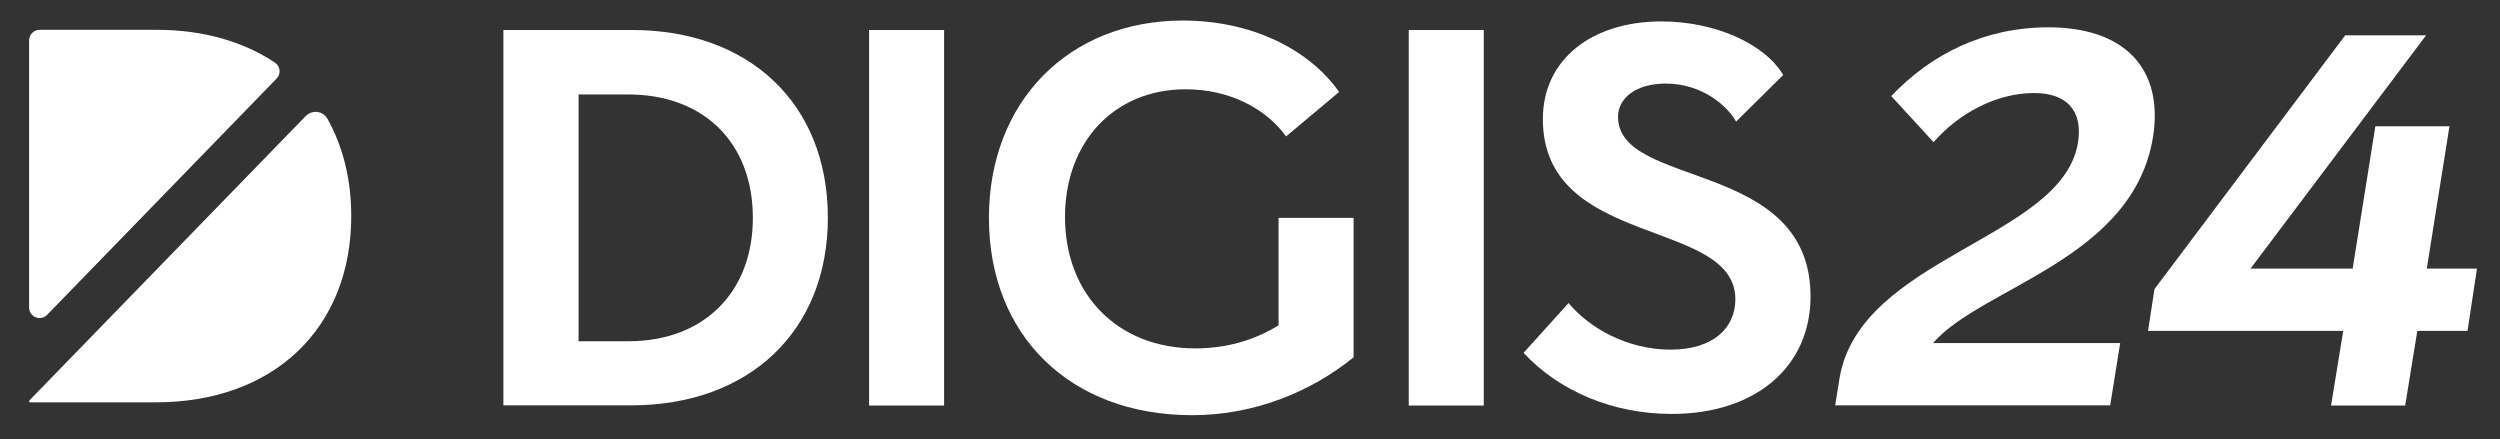 <?xml version="1.0" encoding="utf-8"?>
<!-- Generator: Adobe Illustrator 23.0.1, SVG Export Plug-In . SVG Version: 6.00 Build 0)  -->
<svg version="1.1" id="Calque_1" xmlns="http://www.w3.org/2000/svg" xmlns:xlink="http://www.w3.org/1999/xlink" x="0px" y="0px"
	 viewBox="0 0 1400 246" style="enable-background:new 0 0 1400 246;" xml:space="preserve">
<rect x="0" y="0" width="1400" height="246" fill="#333333" stroke="none"/>
<style type="text/css">
	.st0{fill:#FFFFFF;}
</style>
<g>
	<g>
		<path class="st0" d="M281.9,16.8H354c65.2,0,109.6,40.9,109.6,105.1c0,63.4-43.9,105.1-110.2,105.1h-71.5V16.8z M351.9,191.1
			c42.4,0,69.7-27.6,69.7-69.1c0-42.1-27.6-69.1-69.7-69.1h-27.9v138.2H351.9z"/>
		<path class="st0" d="M486.7,16.8h42v210.3h-42V16.8z"/>
		<path class="st0" d="M715.9,122h42.1v78.1c-23.7,19.2-55.3,32.4-90.4,32.4c-68.8,0-113.8-45.1-113.8-110.5
			c0-64.9,44.5-110.5,108.7-110.5c37.2,0,70,15.3,87.4,40l-29.7,24.9c-11.7-16.2-32.4-26.4-56.2-26.4c-40.2,0-67.6,29.7-67.6,71.5
			c0,43.3,29.4,73.6,73,73.6c21,0,36.3-6.6,46.6-12.9V122z"/>
		<path class="st0" d="M788.9,16.8h42v210.3h-42V16.8z"/>
		<path class="st0" d="M878.4,169.7c11.4,13.8,32.7,26.1,57.1,26.1c23.7,0,36.3-12,36.3-28.2c0-45.7-107.8-28.2-107.8-100.9
			c0-33.6,27.6-54.7,66.4-54.7c29.7,0,57.7,12.3,68.2,30l-26.4,26.1c-4.8-8.7-18.9-21.3-39.4-21.3c-16.2,0-26.7,7.8-26.7,18.6
			c0,40.5,107.8,23.4,107.8,100.6c0,39.3-30.6,65.8-77.8,65.8c-32.7,0-62.8-12.6-82.9-34.2L878.4,169.7z"/>
		<path class="st0" d="M1030.1,212c11.3-68.4,125.3-78.2,133.6-132.4c2.7-17.2-5.9-27.5-24.6-27.5c-21.6,0-42.6,11.8-56.3,27.5
			l-23.7-25.8c22.5-23.7,52.4-38.5,88-38.5c42.6,0,64.6,23.1,58.6,61.3c-11,68.7-96,84.1-123.2,115.5h104.8l-5.6,34.9h-154
			L1030.1,212z"/>
		<path class="st0" d="M1313.3,19.8h45.3l-98.3,130.6h57.2l12.7-79.7h41.5l-12.7,79.7h28.1l-5.3,34.9h-28.1l-6.8,41.8h-41.5
			l6.8-41.8h-109.3l3.6-23.4L1313.3,19.8z"/>
	</g>
</g>
<g>
	<path class="st0" d="M154.9,44c2.6-2.6,2.1-7-1-9c-17.8-11.8-40.3-18.3-66.1-18.3H22.2c-3.2,0-5.9,2.6-5.9,5.9v149.6
		c0,5.3,6.4,7.9,10.1,4.1L154.9,44z"/>
	<path class="st0" d="M16.4,224.3v1h70.9c65.9,0,109.4-41.4,109.4-104.3c0-20.9-4.8-39.3-13.4-54.6c-2.5-4.4-8.6-5-12.1-1.4
		L16.4,224.3z"/>
</g>
</svg>
